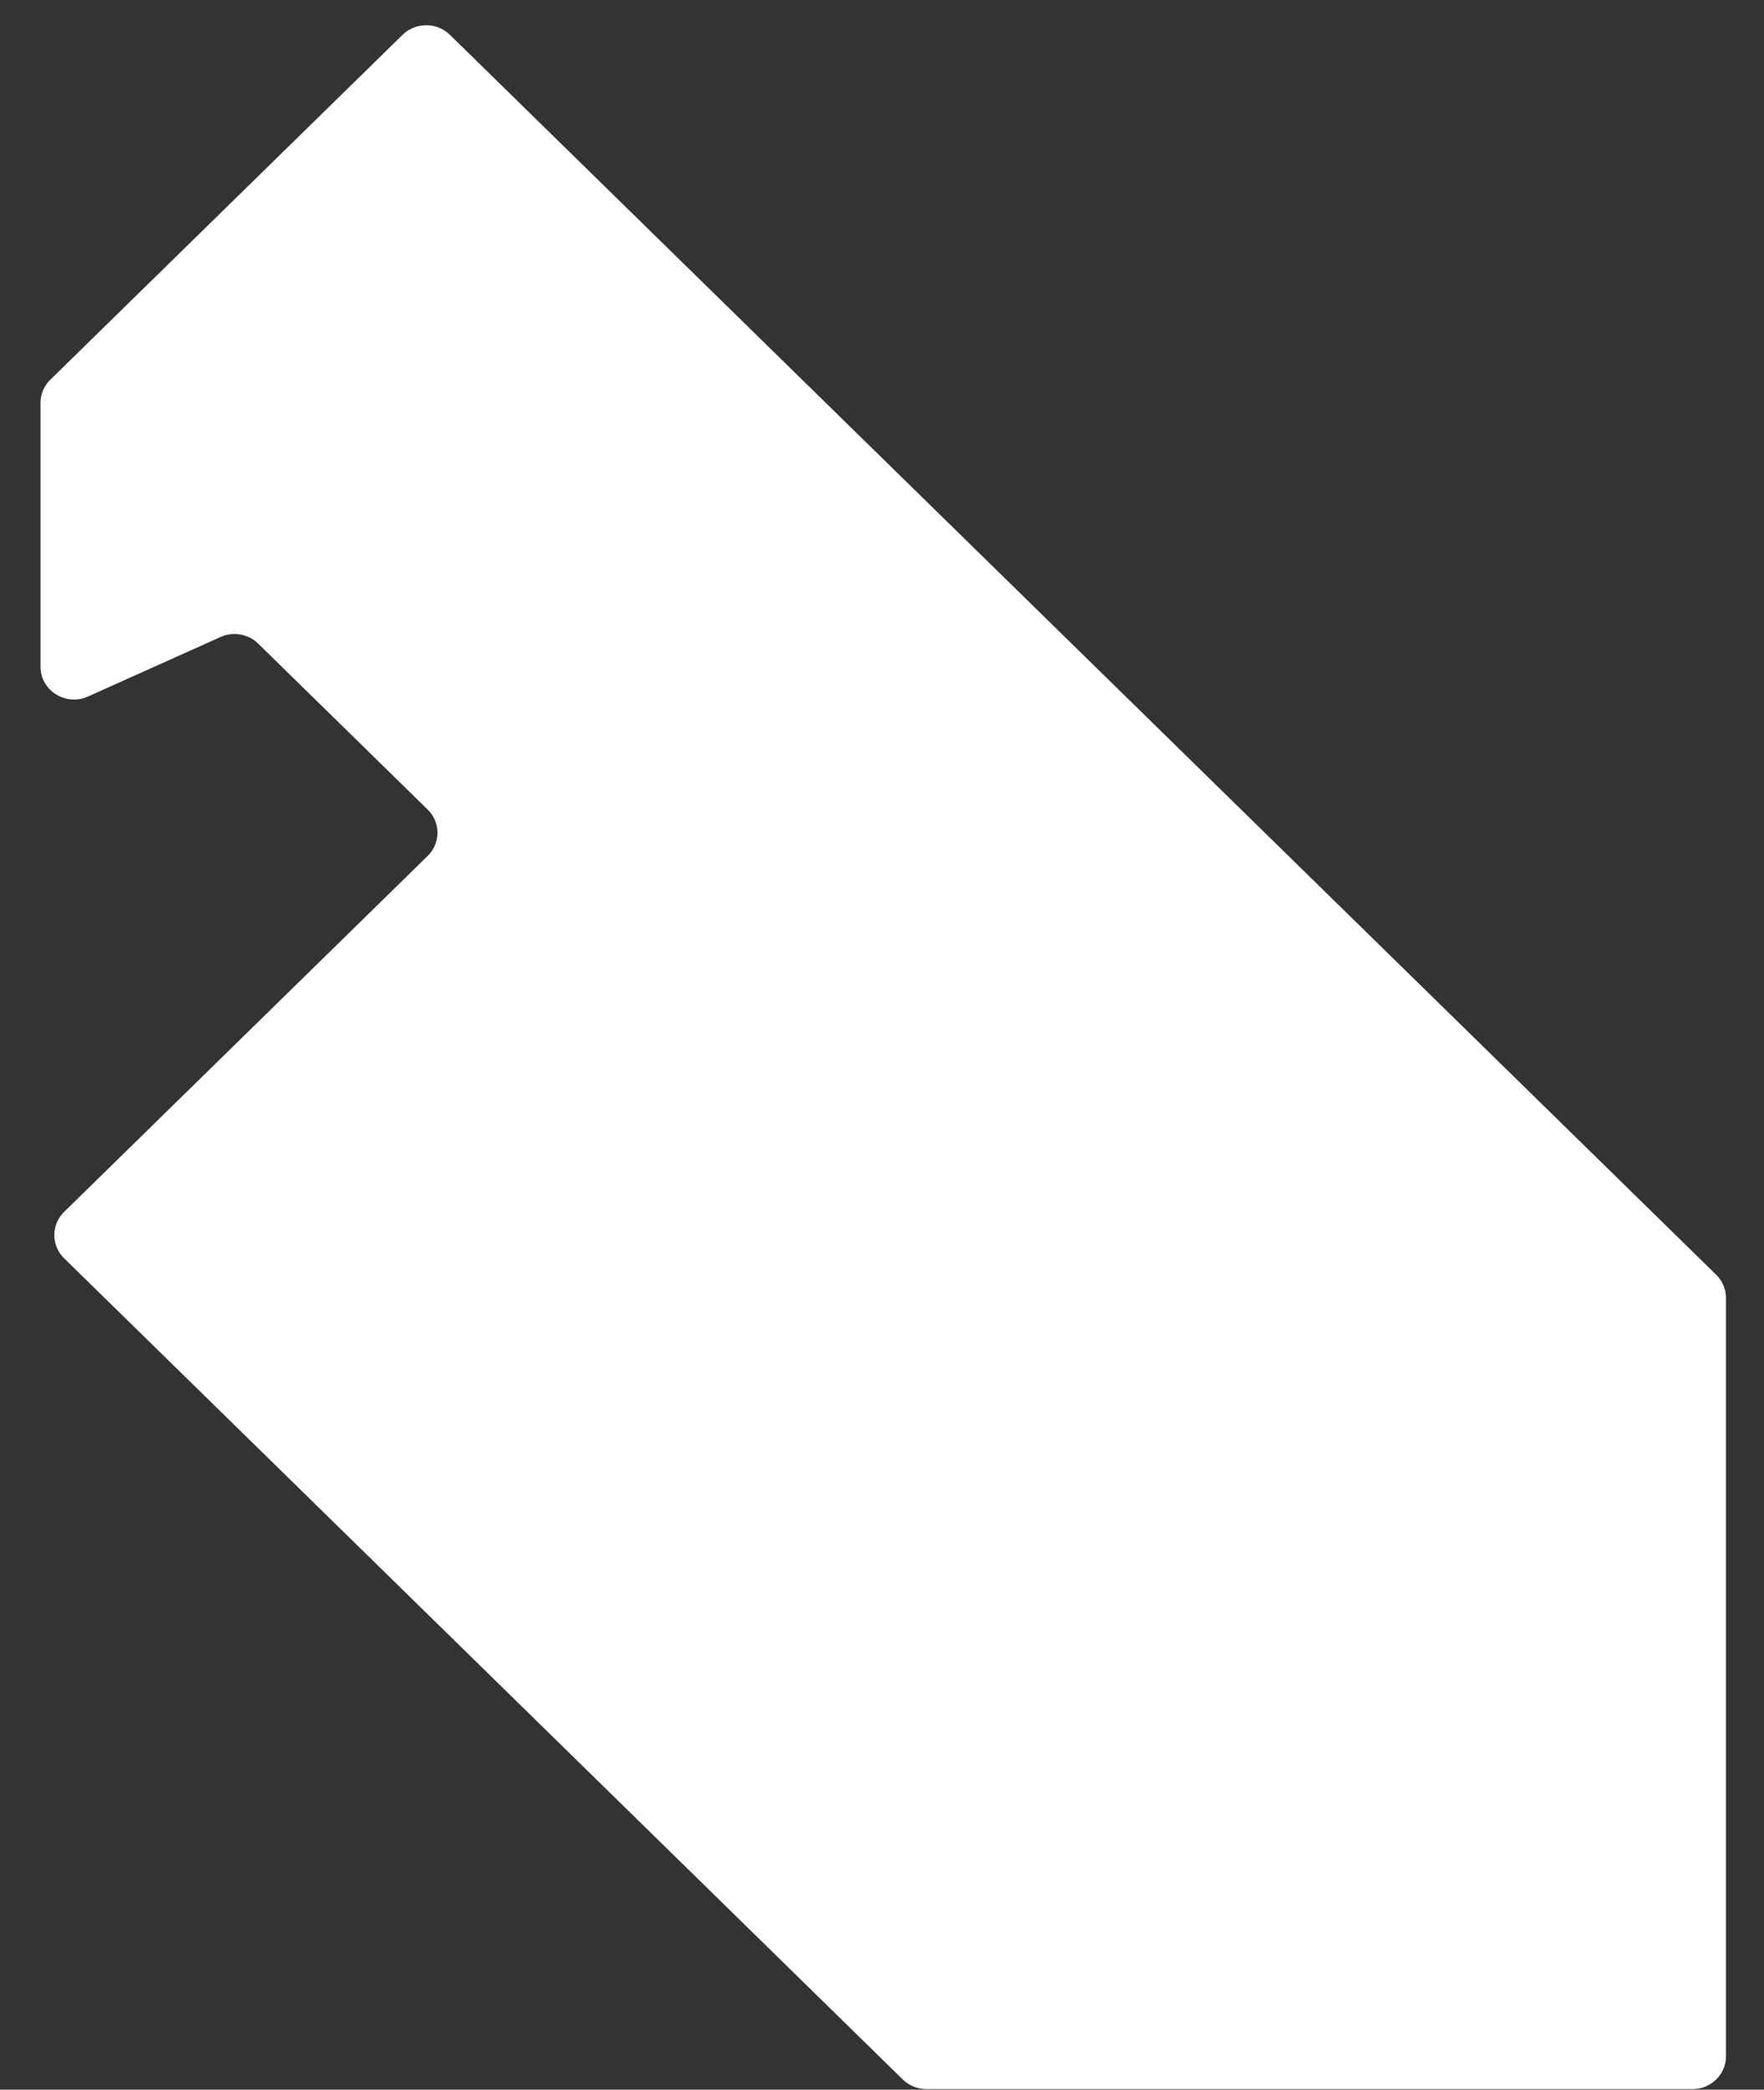 <?xml version="1.0" encoding="UTF-8"?> <svg xmlns="http://www.w3.org/2000/svg" xmlns:v="https://vecta.io/nano" width="38" height="45" fill="none"><rect width="100%" height="100%" fill="#333333" stroke="none"/> <path d="M19.957 44.988h16.501c.399 0 .723-.317.723-.707V27.952c0-.187-.076-.367-.211-.501L9.693.751c-.282-.276-.739-.276-1.022 0L1.084 8.177a.7.7 0 0 0-.211.501v5.678c0 .516.545.857 1.023.643l2.855-1.281c.275-.123.598-.067.812.143l3.649 3.572c.282.276.282.724 0 1l-7.83 7.664c-.282.276-.282.724 0 1L19.447 44.78a.73.73 0 0 0 .512.207l-.002.001z" fill="#fff"></path> </svg> 